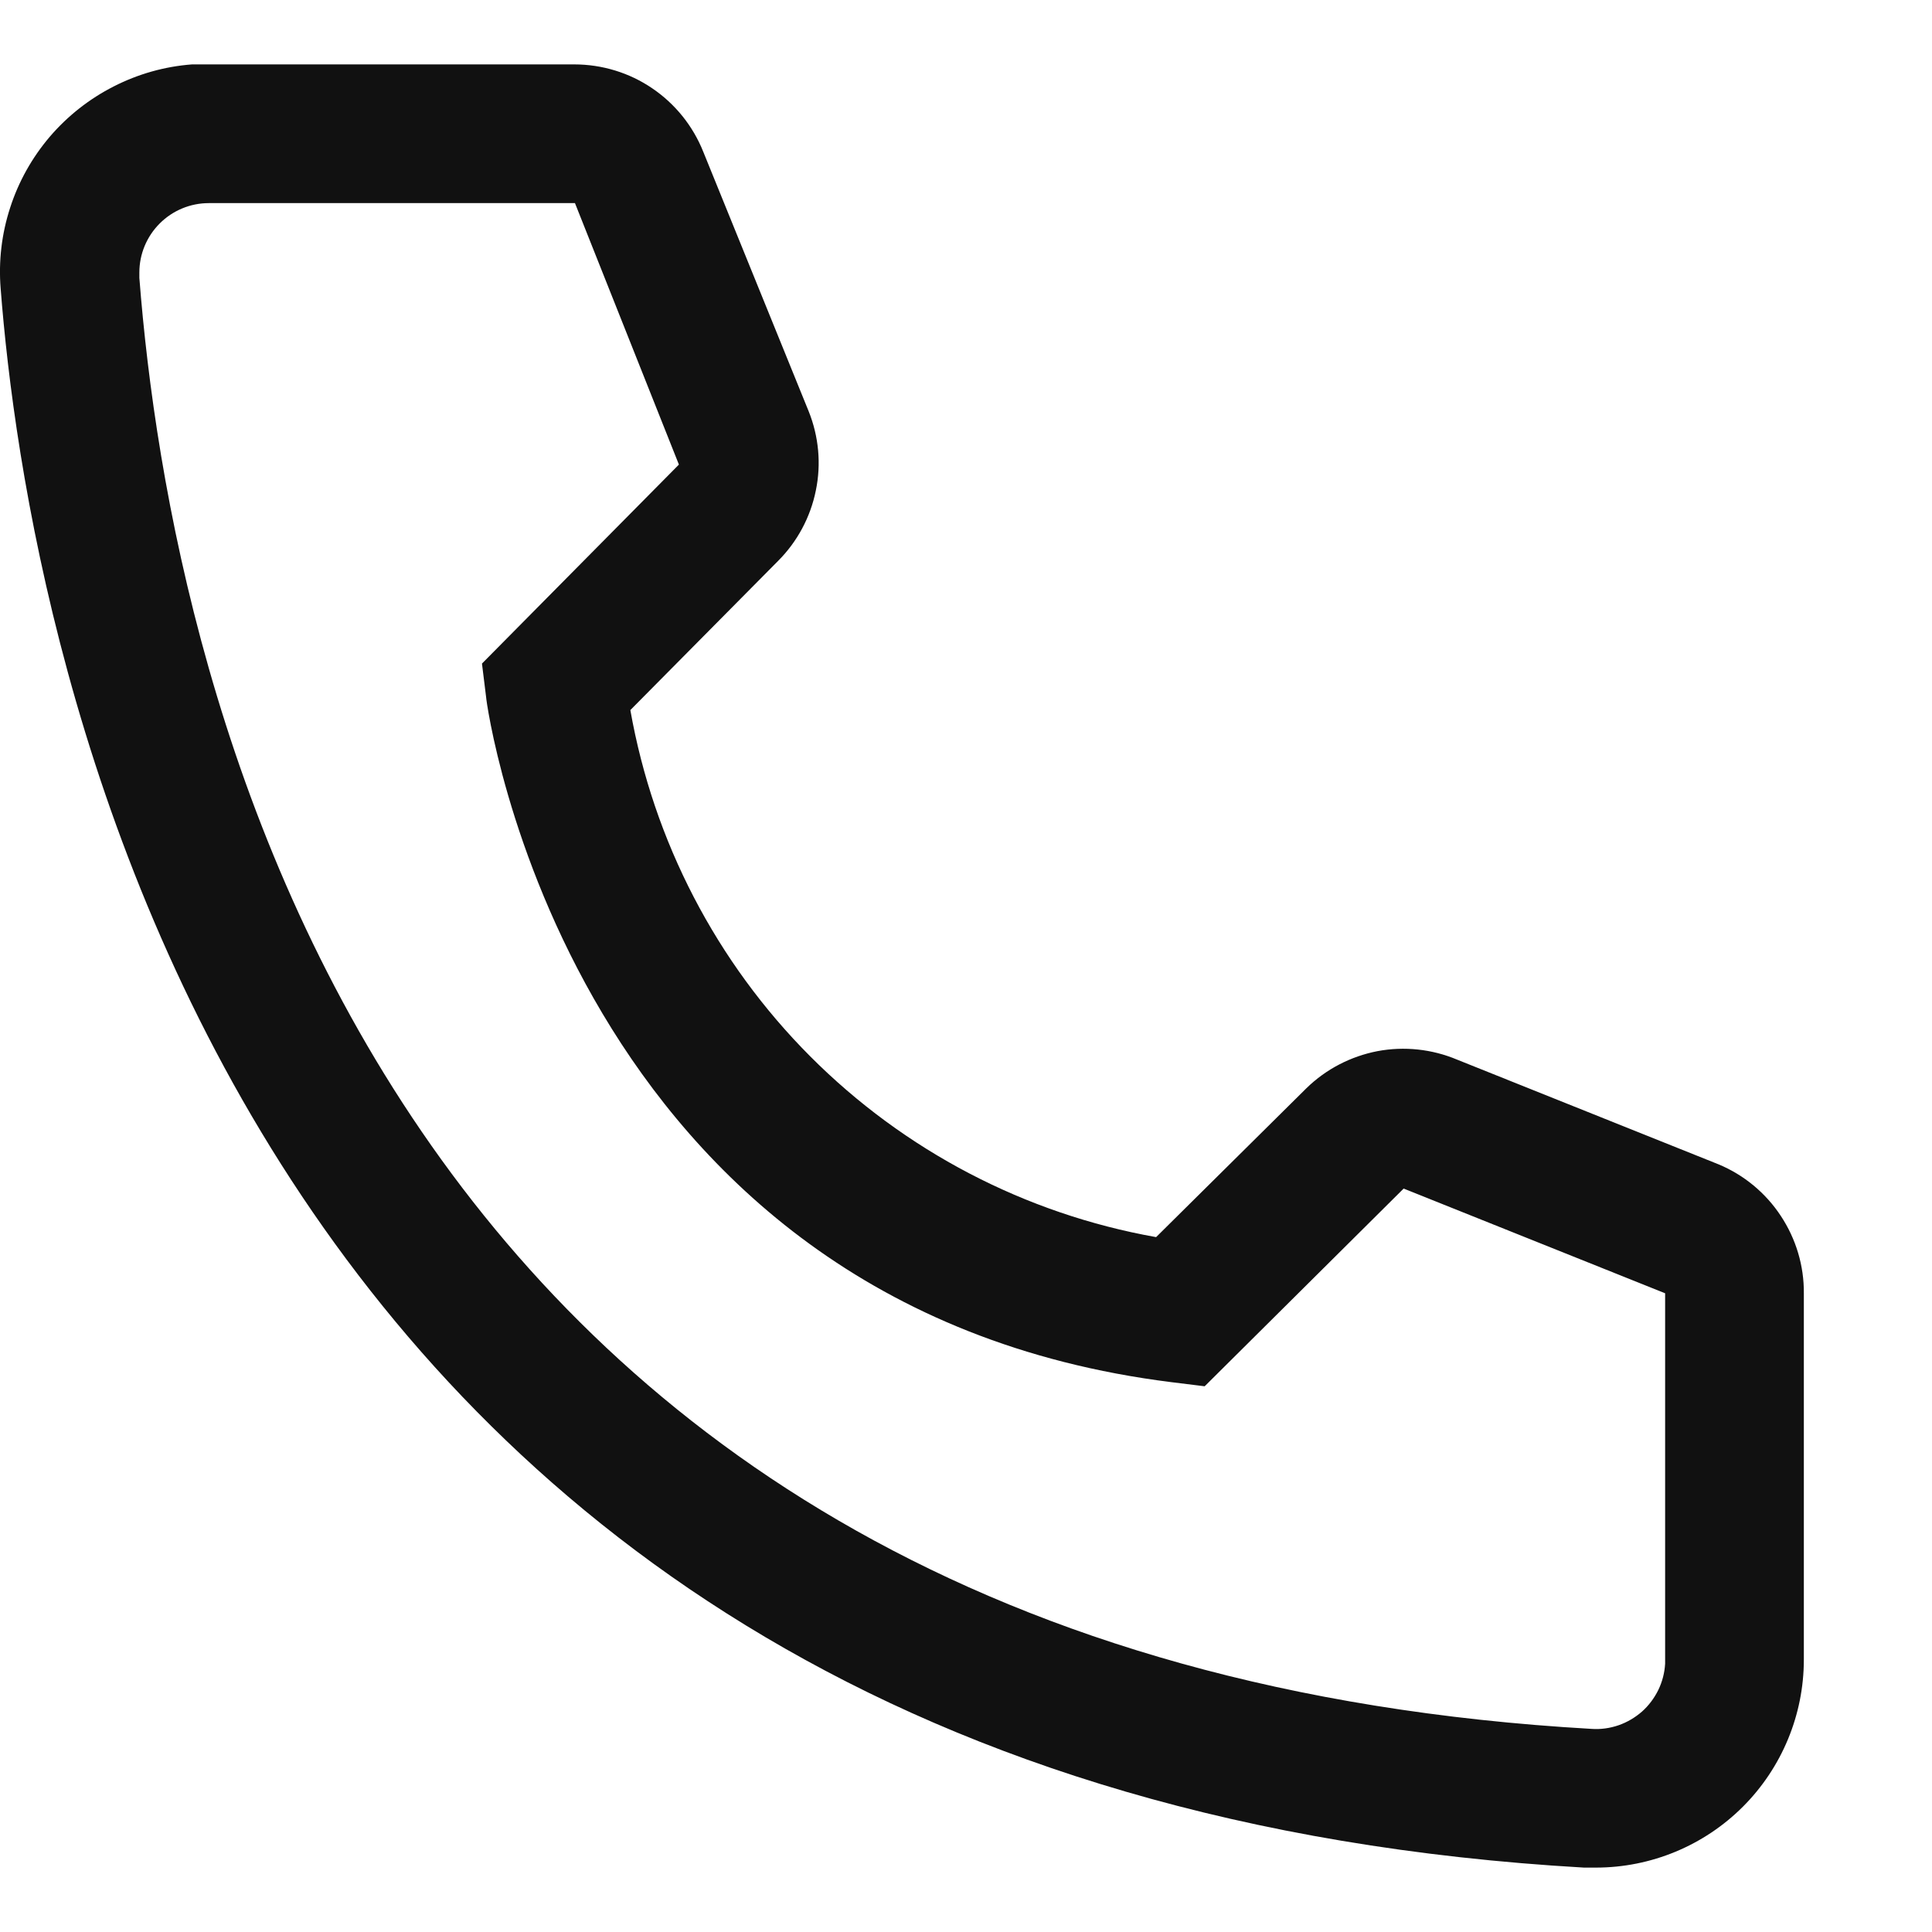 <svg width="15" height="15" viewBox="0 0 15 15" fill="none" xmlns="http://www.w3.org/2000/svg">
<path d="M12.39 14.5H12.298C1.717 13.892 0.215 4.964 0.005 2.239C-0.012 2.027 0.013 1.814 0.079 1.612C0.144 1.41 0.249 1.223 0.387 1.061C0.525 0.9 0.694 0.767 0.883 0.671C1.073 0.574 1.279 0.516 1.491 0.5H4.458C4.674 0.5 4.885 0.564 5.063 0.685C5.242 0.806 5.38 0.978 5.46 1.178L6.278 3.192C6.357 3.388 6.377 3.603 6.334 3.809C6.292 4.016 6.19 4.206 6.041 4.355L4.894 5.513C5.074 6.531 5.561 7.47 6.291 8.202C7.021 8.934 7.958 9.424 8.976 9.605L10.144 8.448C10.296 8.3 10.488 8.201 10.695 8.161C10.903 8.122 11.118 8.145 11.313 8.227L13.343 9.04C13.54 9.122 13.709 9.262 13.826 9.44C13.944 9.618 14.007 9.828 14.005 10.041V12.885C14.005 13.313 13.835 13.724 13.532 14.027C13.229 14.33 12.818 14.5 12.39 14.5ZM1.621 1.577C1.478 1.577 1.341 1.634 1.24 1.735C1.139 1.836 1.082 1.973 1.082 2.115V2.158C1.33 5.346 2.918 12.885 12.357 13.423C12.428 13.428 12.499 13.418 12.566 13.395C12.633 13.372 12.695 13.335 12.748 13.289C12.801 13.242 12.844 13.184 12.875 13.121C12.906 13.057 12.924 12.988 12.928 12.917V10.041L10.898 9.228L9.353 10.763L9.094 10.731C4.41 10.144 3.774 5.459 3.774 5.411L3.742 5.152L5.271 3.607L4.464 1.577H1.621Z" fill="#111111"/>
</svg>
